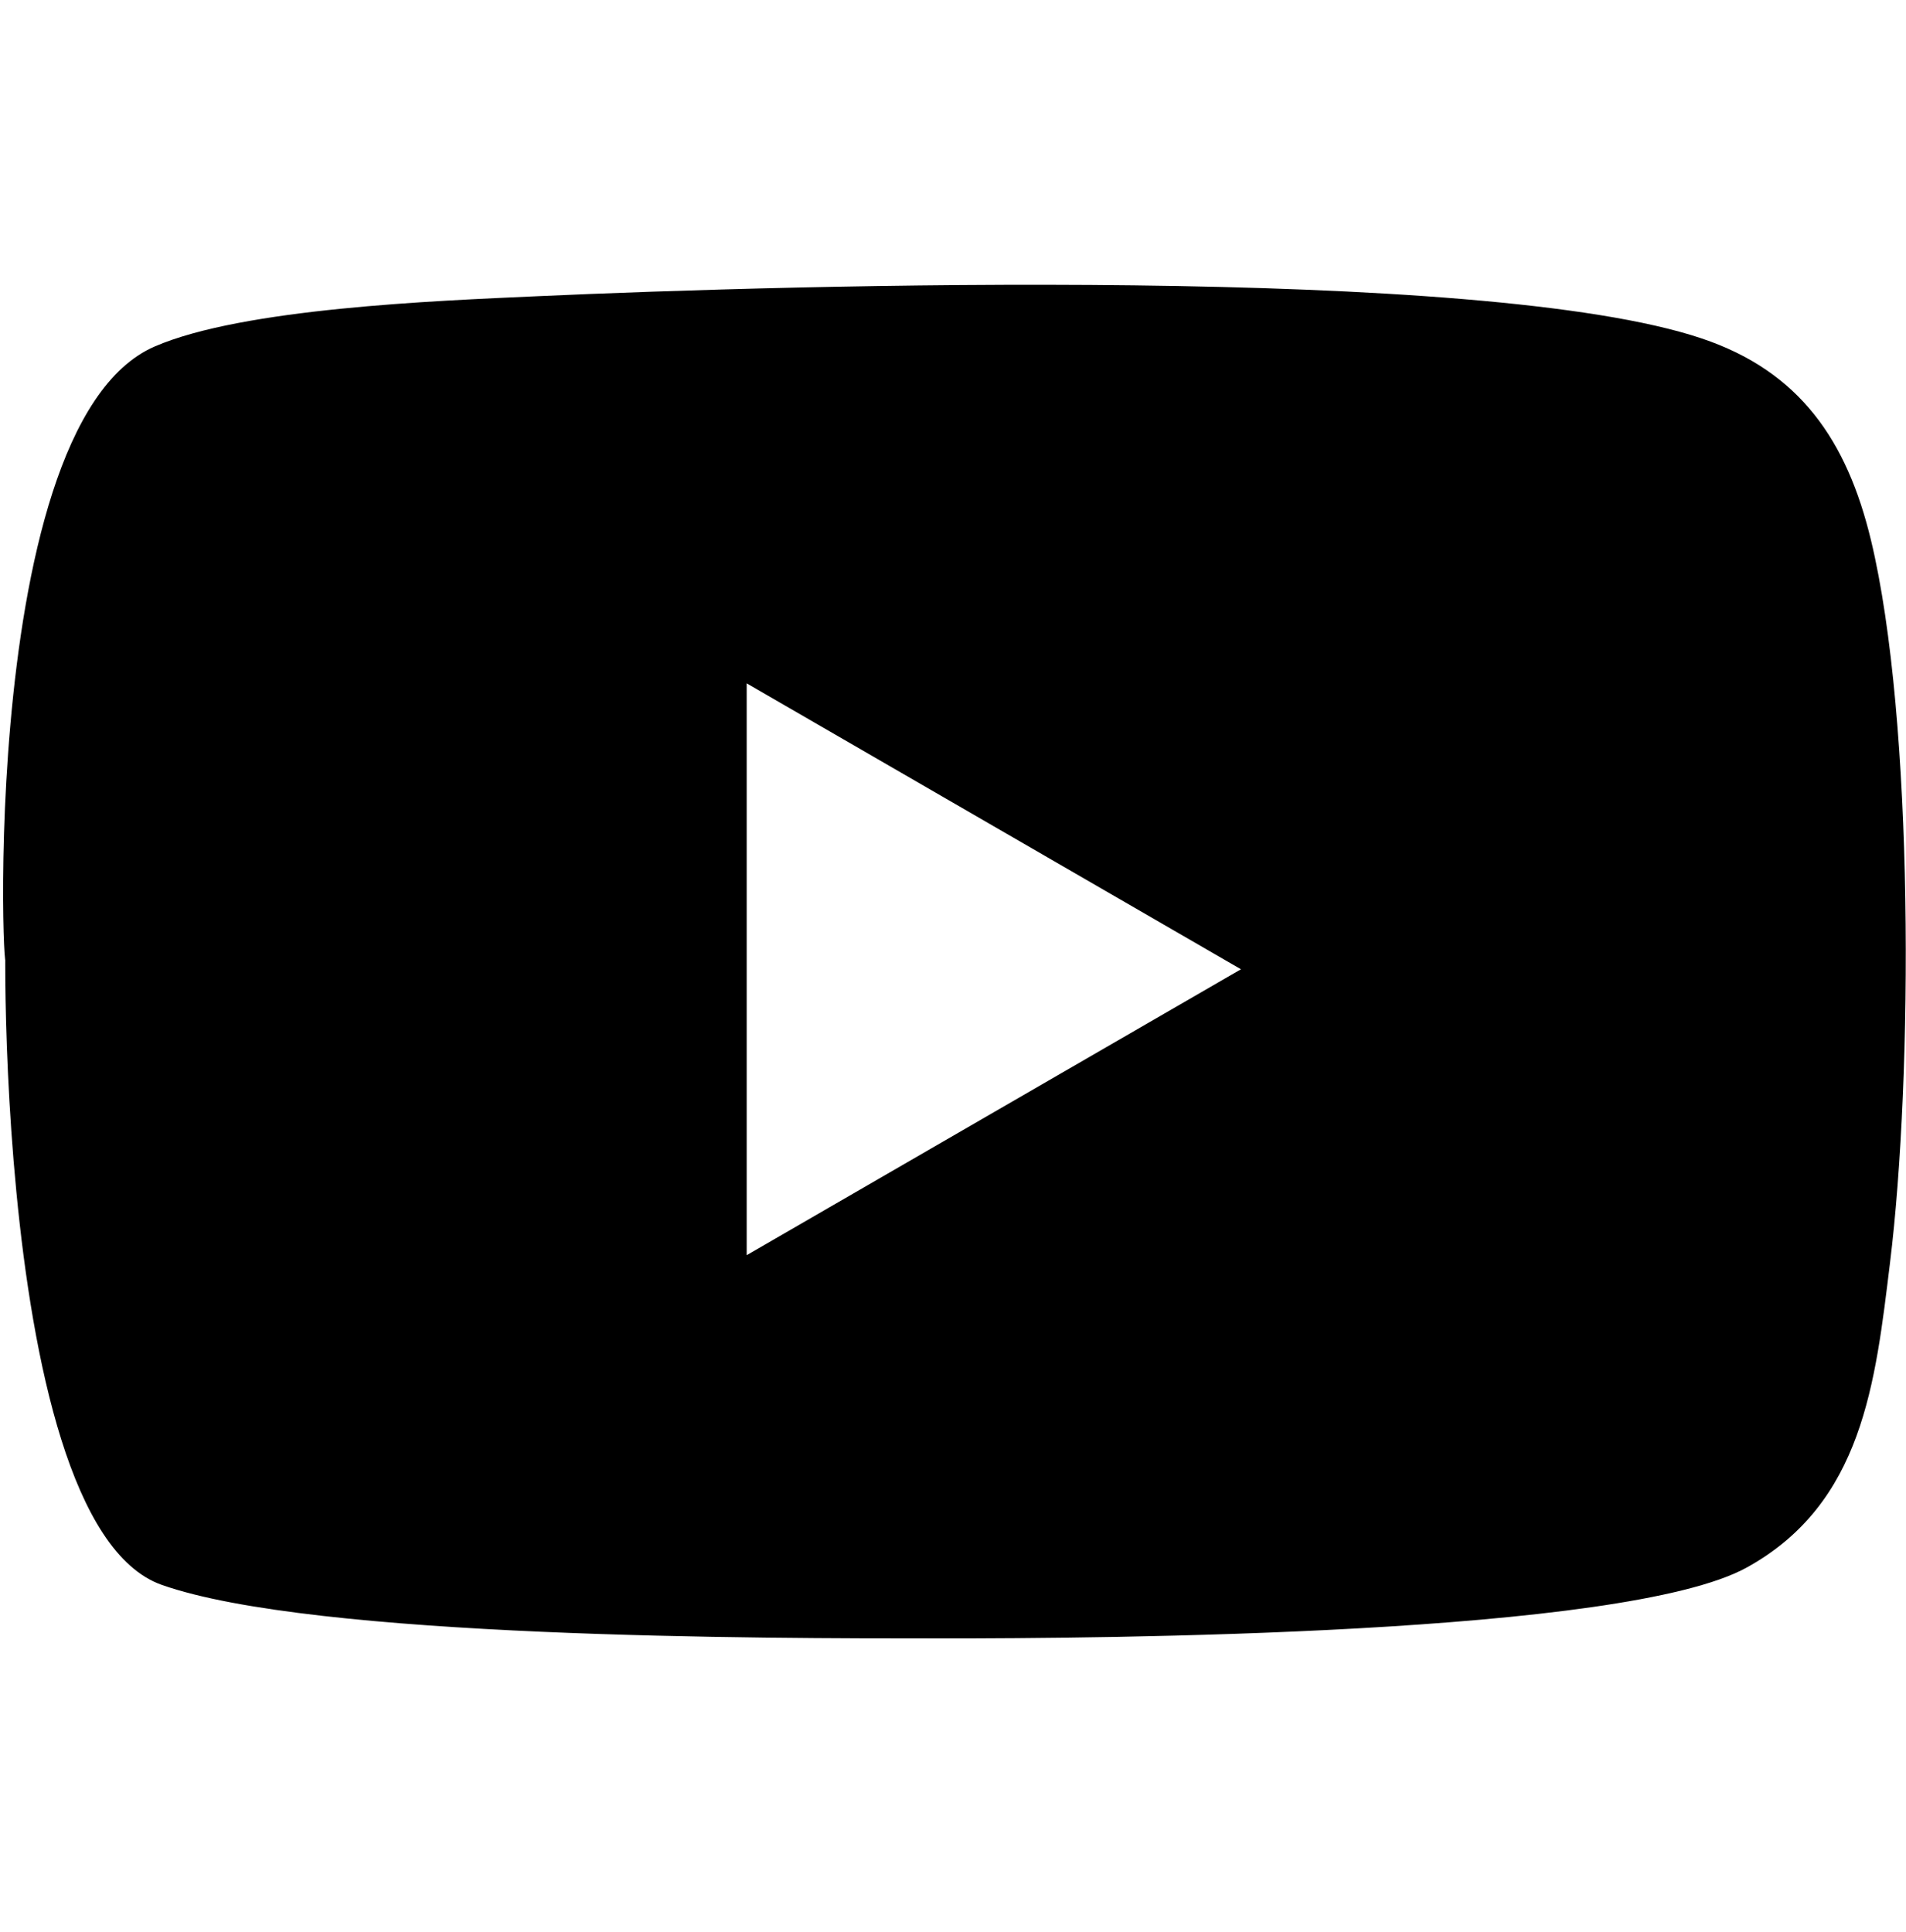 <?xml version="1.0" encoding="UTF-8"?>
<svg id="Title" xmlns="http://www.w3.org/2000/svg" viewBox="0 0 74 75">
  <path d="M6.01,13.45c3.42-1.48,10.86-1.77,14.85-1.95,9.98-.45,36.72-1.22,45.21,1.64,3.81,1.28,5.64,3.97,6.57,7.83,1.68,6.98,1.63,20.81.74,28.05-.57,4.66-1.05,9.35-5.57,11.84-4.76,2.62-24.98,2.75-31.33,2.75-6.87,0-24.31,0-30.2-2.08C-.73,59.05.25,31.63.25,36.67S-1.26,16.59,6.01,13.45ZM28.99,48.73l19.19-11.1-19.19-11.1v22.2Z"/>
</svg>